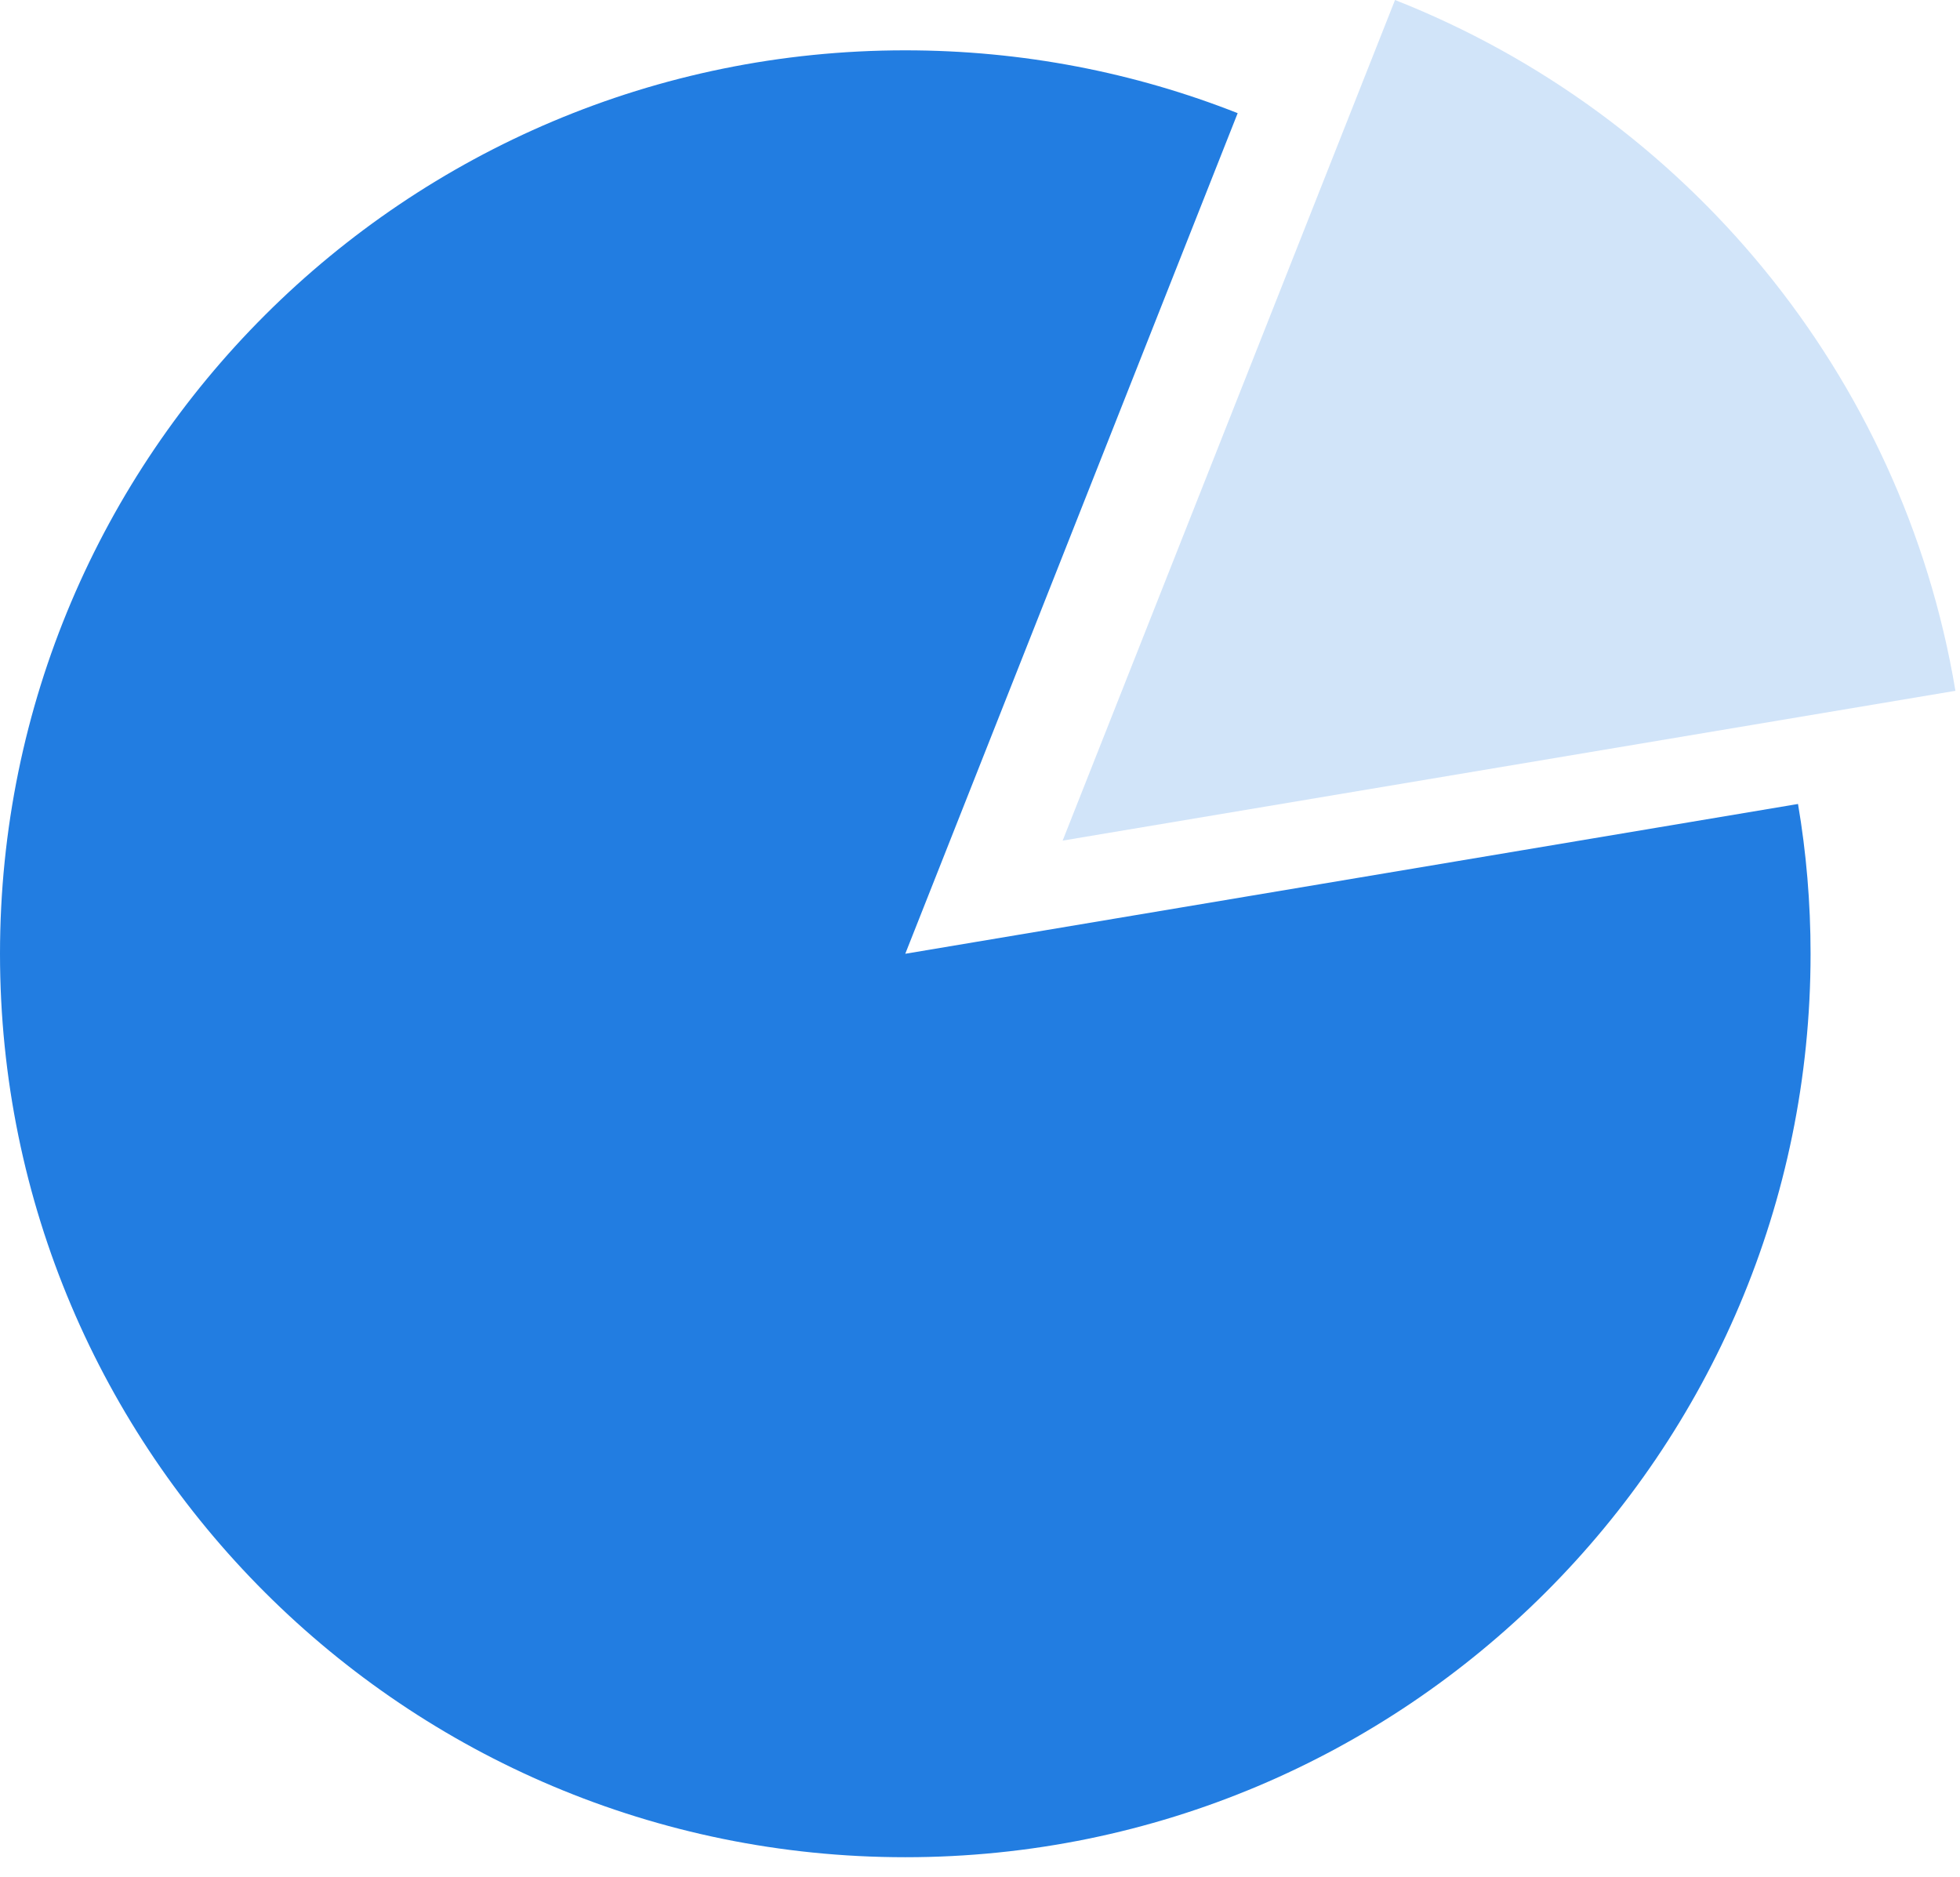 <svg width="71" height="68" viewBox="0 0 71 68" fill="none" xmlns="http://www.w3.org/2000/svg">
<path d="M32.793 34.548L44.834 4.099C41.103 2.627 37.038 1.823 32.793 1.823C14.682 1.823 0 16.474 0 34.548C0 52.622 14.682 67.273 32.793 67.273C50.905 67.273 65.587 52.622 65.587 34.548C65.587 32.699 65.432 30.885 65.132 29.122L32.793 34.548Z" fill="#227DE1"/>
<path d="M70.833 25.015C68.921 13.573 61.065 4.151 50.534 0L38.494 30.449L70.833 25.023V25.015Z" fill="#227DE1" fill-opacity="0.21"/>
</svg>
